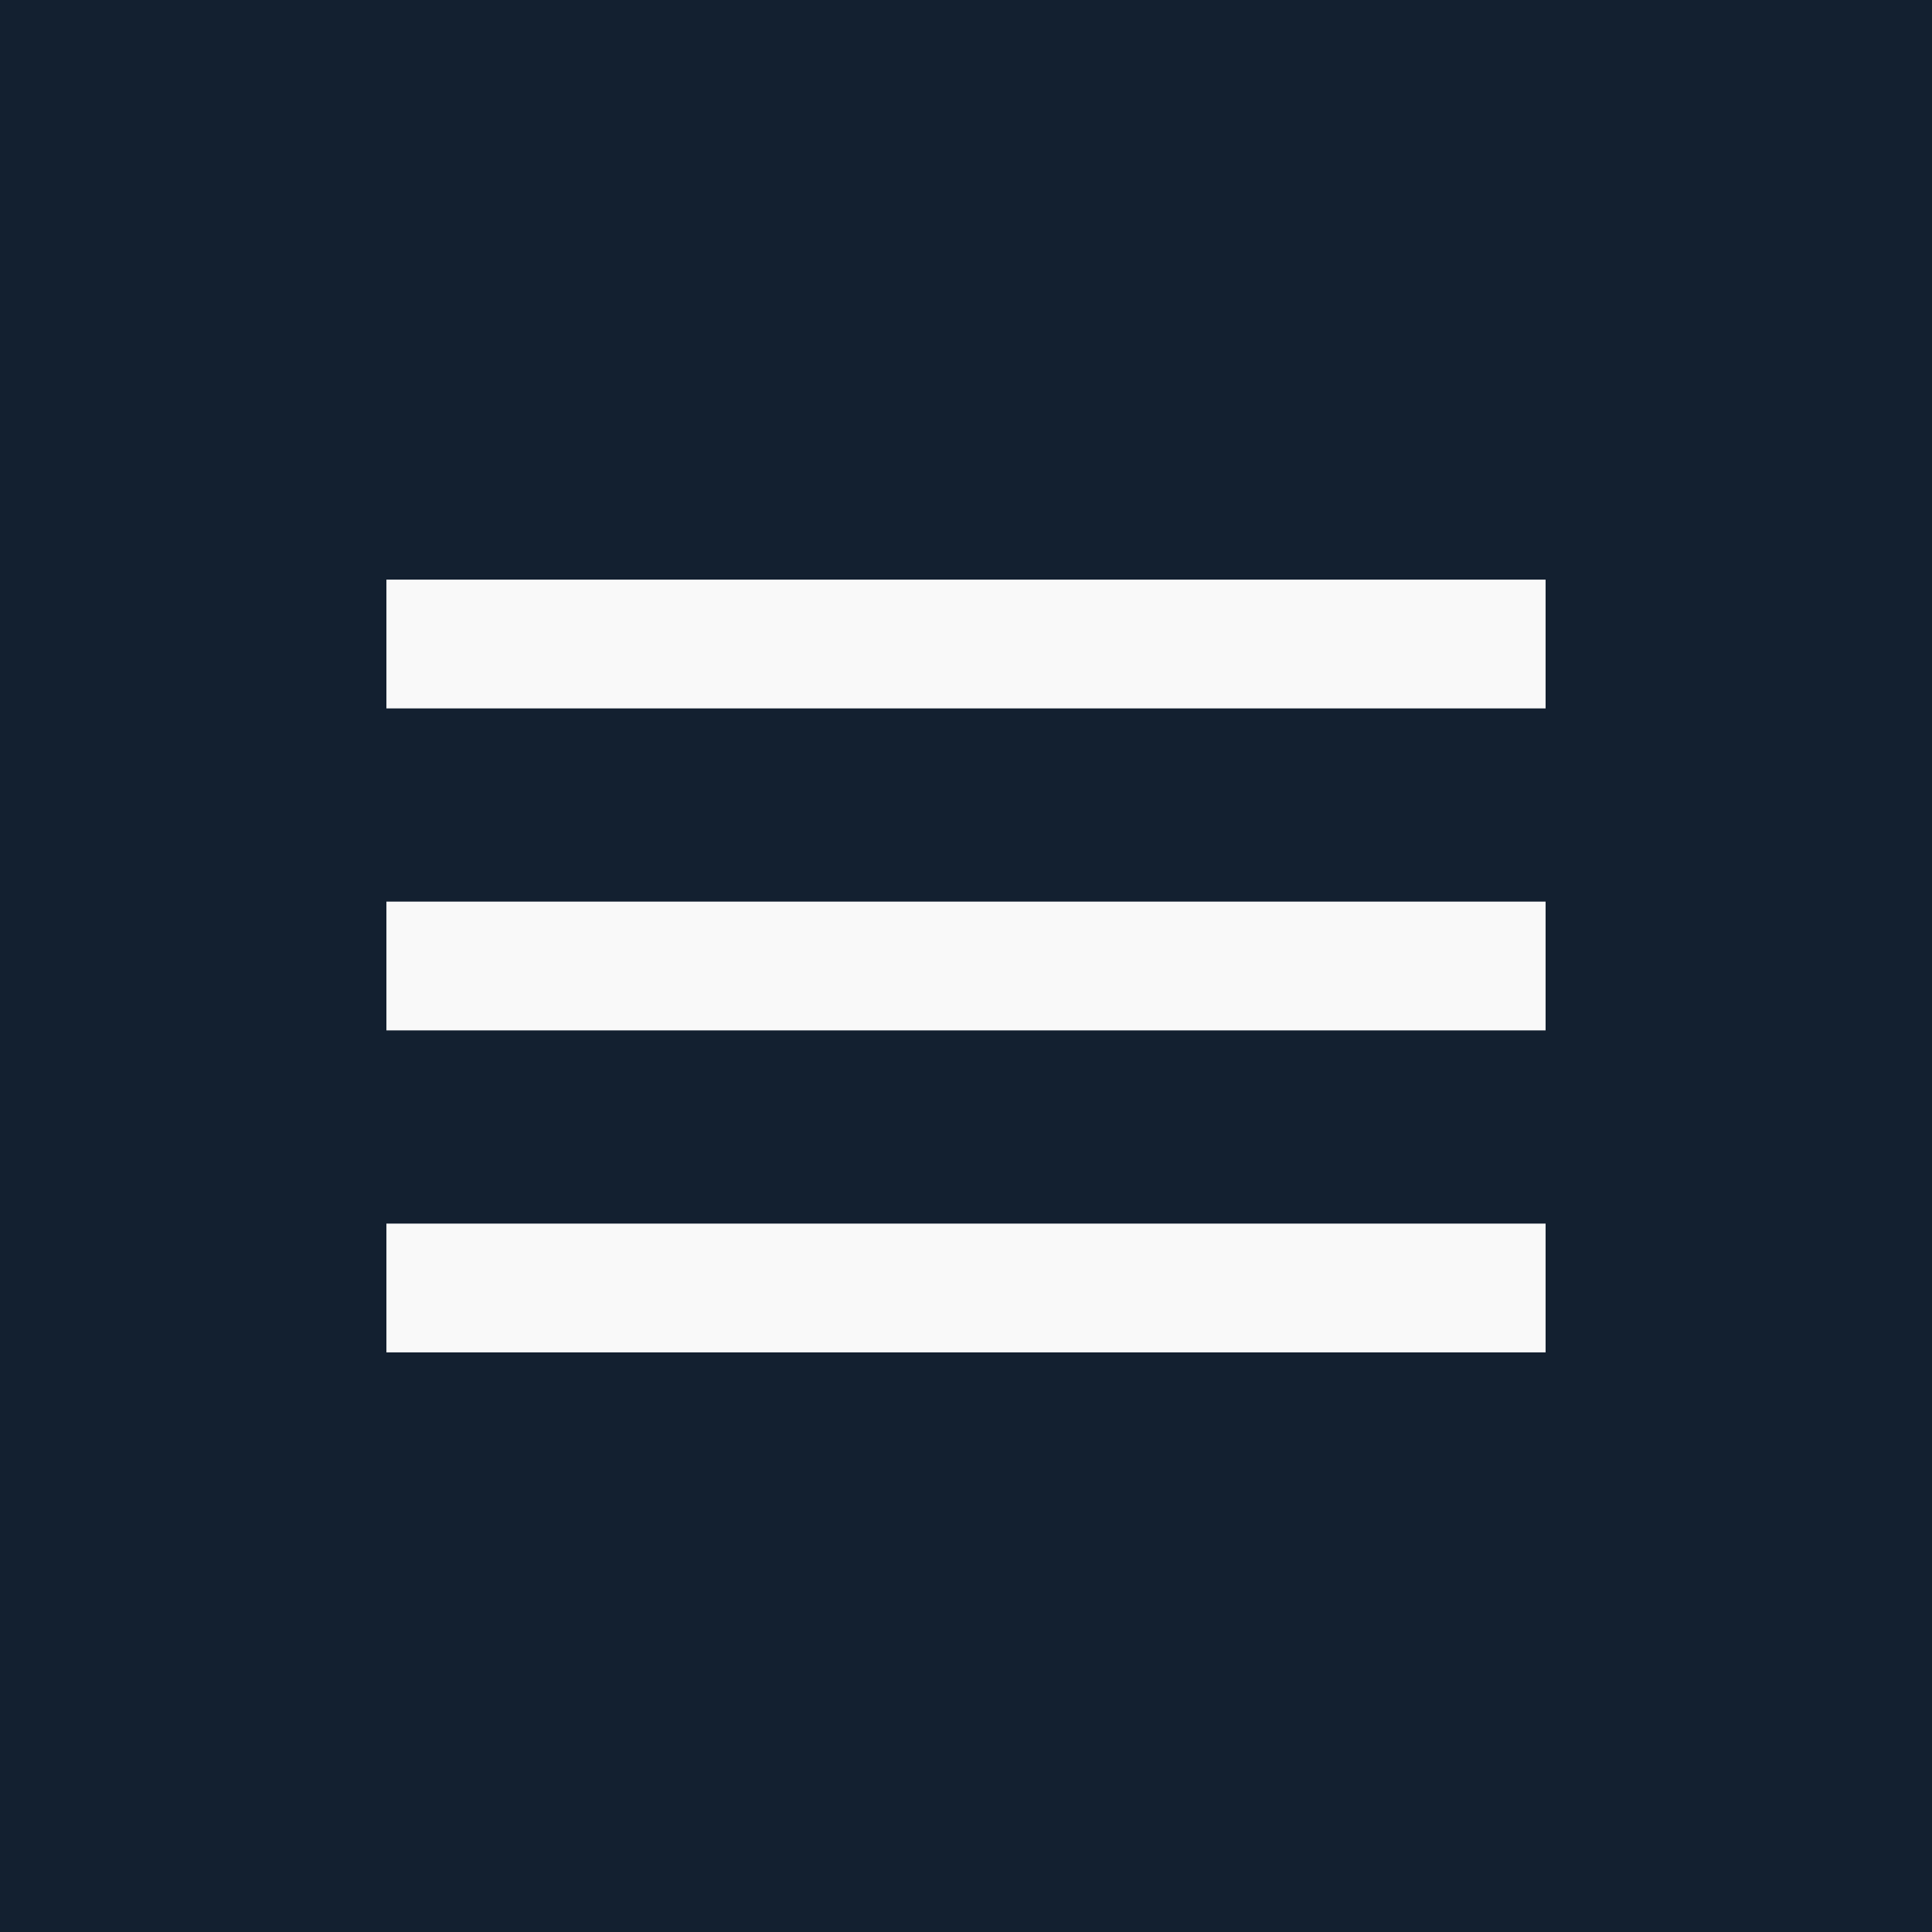 <?xml version="1.0" encoding="UTF-8"?> <svg xmlns="http://www.w3.org/2000/svg" width="100" height="100" viewBox="0 0 100 100" fill="none"><rect width="100" height="100" fill="#132030"></rect><path d="M20 70H80V63.333H20V70ZM20 53.333H80V46.667H20V53.333ZM20 30V36.667H80V30H20Z" fill="#F9F9F9"></path></svg> 